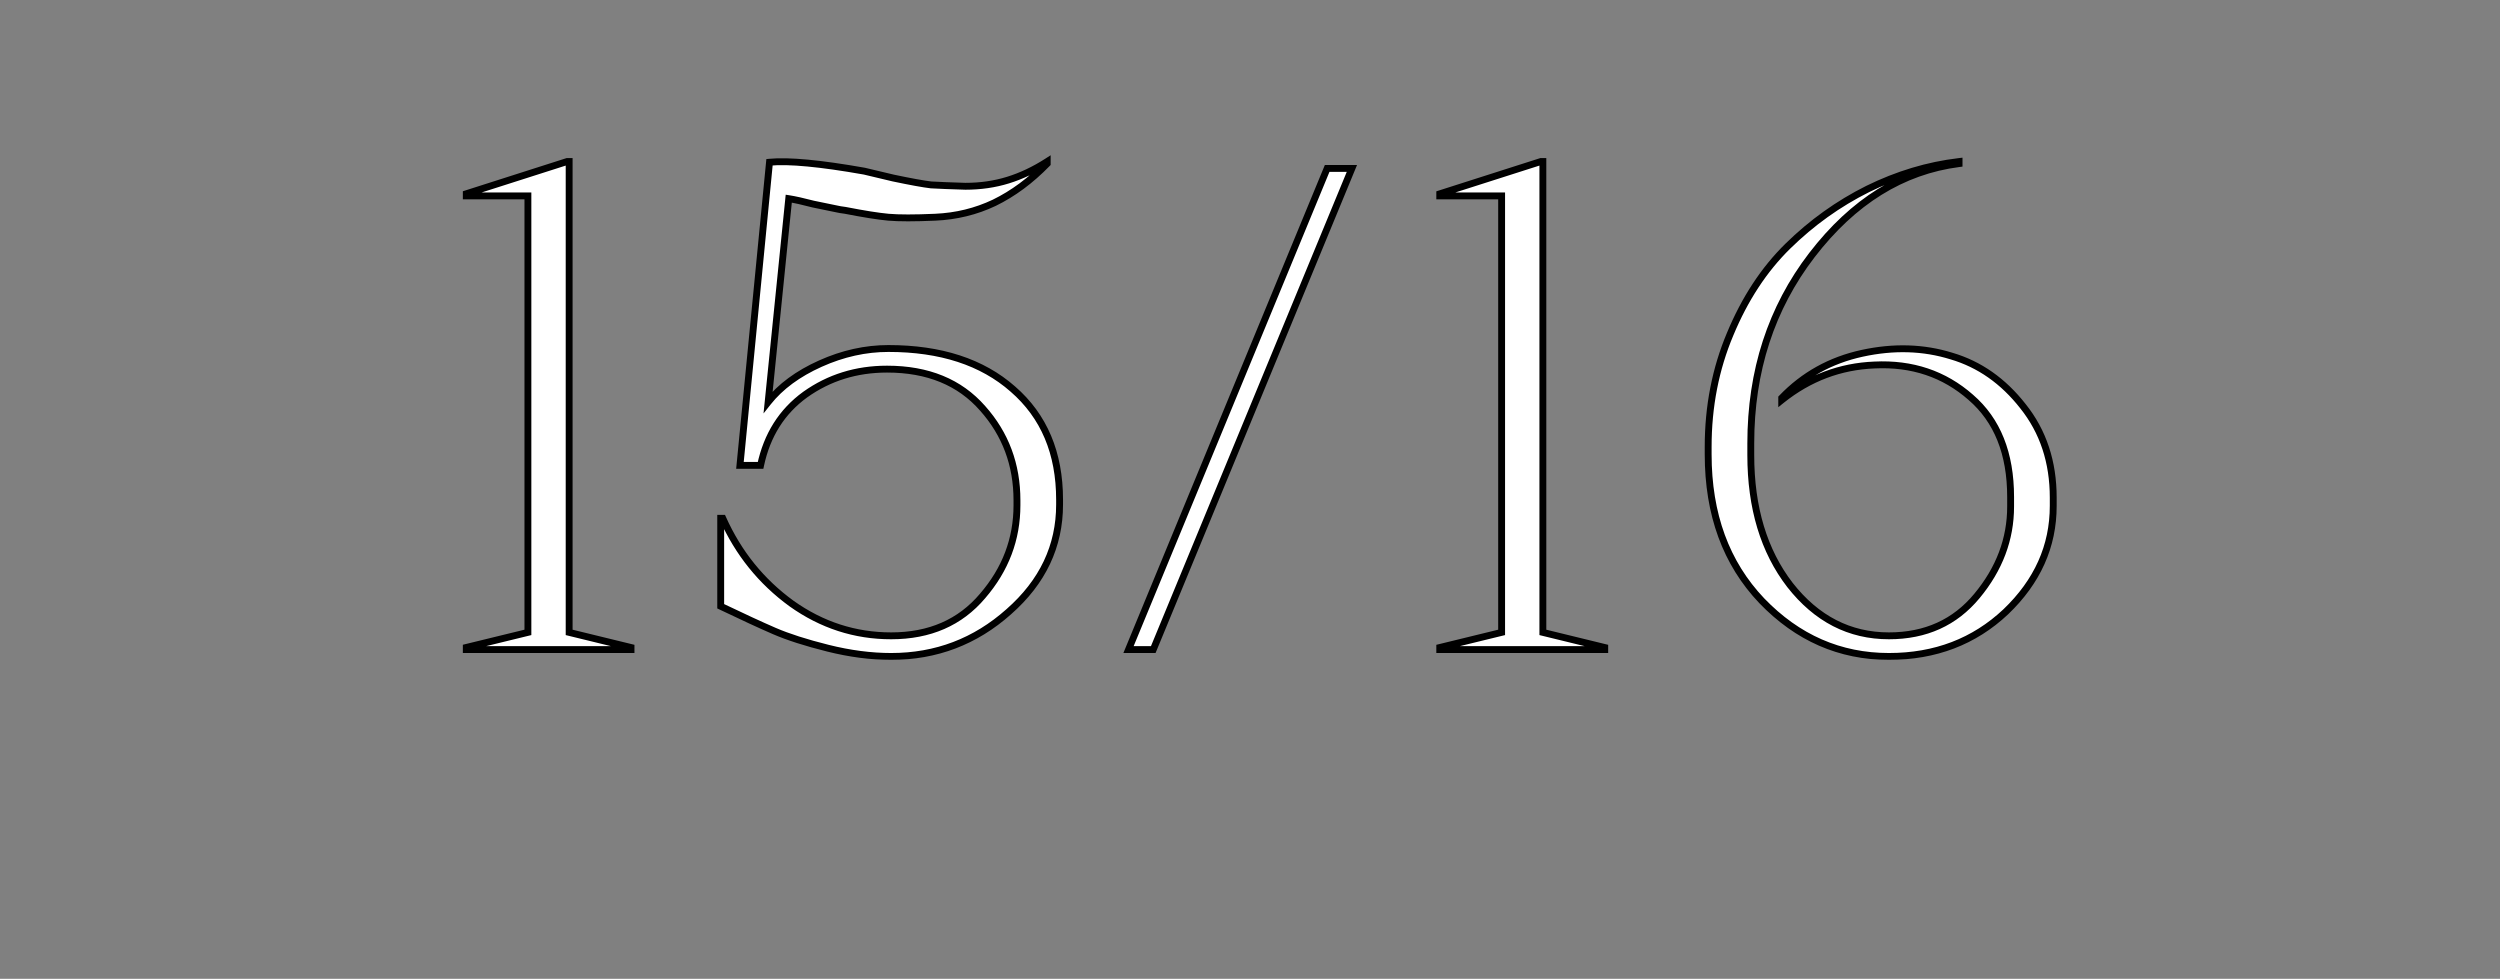 <?xml version="1.0" encoding="UTF-8"?>
<svg xmlns="http://www.w3.org/2000/svg" width="3637" height="1424" viewBox="0 0 3637 1424" fill="none">
  <rect x="0" y="0" width="3637" height="1424" fill="#808080" stroke="none"/>
  <mask id="path-1-outside-1_460_402" maskUnits="userSpaceOnUse" x="673" y="225" width="2320" height="735" fill="black">
    <rect fill="white" x="673" y="225" width="2320" height="735"></rect>
    <path d="M918 945H678V942L768 920V285H678V282L825 235H828V920L918 942V945ZM1292.48 507C1368.48 507 1428.81 526.667 1473.48 566C1518.81 605.333 1541.48 659 1541.48 727V734C1541.48 794.667 1516.81 846.667 1467.48 890C1418.81 933.333 1361.81 955 1296.48 955C1267.14 955 1236.48 951 1204.48 943C1172.48 935 1146.48 926.667 1126.48 918C1106.48 909.333 1080.48 897.333 1048.48 882V754H1051.48C1074.14 804.667 1107.48 846 1151.48 878C1195.48 909.333 1243.81 925 1296.48 925C1352.48 925 1396.81 905.667 1429.48 867C1462.81 828.333 1479.48 784.333 1479.48 735V728C1479.48 676 1462.81 631.333 1429.48 594C1396.14 556 1349.81 537 1290.48 537C1245.81 537 1206.14 549.333 1171.48 574C1137.48 598.667 1115.81 633 1106.48 677H1076.48L1119.48 236C1147.48 233.333 1193.48 237.667 1257.48 249C1260.81 249.667 1274.81 253 1299.48 259C1324.81 264.333 1343.14 267.667 1354.48 269C1365.81 269.667 1382.48 270.333 1404.48 271C1426.48 271 1447.14 268 1466.48 262C1485.81 256 1504.81 247 1523.48 235V238C1499.48 262.667 1473.81 281.667 1446.48 295C1419.81 307.667 1391.14 314.667 1360.48 316C1330.48 317.333 1307.81 317.333 1292.48 316C1277.81 314.667 1256.81 311.333 1229.48 306C1224.14 305.333 1220.14 304.667 1217.48 304C1210.81 302.667 1199.48 300.333 1183.48 297C1168.14 293 1156.14 290.333 1147.48 289L1117.48 585C1135.48 562.333 1160.81 543.667 1193.48 529C1226.14 514.333 1259.14 507 1292.48 507ZM1966.76 245L1677.76 945H1641.76L1930.76 245H1966.76ZM2334.56 945H2094.56V942L2184.56 920V285H2094.56V282L2241.56 235H2244.56V920L2334.56 942V945ZM2850.04 235V238C2767.37 248.667 2696.04 293 2636.04 371C2576.71 448.333 2547.04 539.667 2547.04 645V662C2547.04 738.667 2566.04 801.667 2604.04 851C2642.71 900.333 2690.71 925 2748.04 925C2801.37 925 2844.04 905.667 2876.04 867C2908.71 827.667 2925.04 784.333 2925.04 737V723C2925.04 659.667 2905.71 611.333 2867.04 578C2828.37 544 2781.71 528.333 2727.04 531C2677.04 533 2632.04 550 2592.04 582V579C2624.04 545.667 2663.04 524 2709.04 514C2755.04 504 2798.37 505.333 2839.04 518C2879.71 530 2914.37 554.333 2943.04 591C2972.37 627.667 2987.04 672 2987.04 724V736C2987.04 794.667 2964.04 846 2918.04 890C2872.04 933.333 2815.37 955 2748.04 955C2676.71 955 2615.04 928 2563.04 874C2511.04 819.333 2485.04 748.333 2485.04 661V650C2485.04 591.333 2495.71 536.667 2517.04 486C2538.37 434.667 2566.37 392 2601.04 358C2635.71 324 2674.37 296.333 2717.04 275C2760.37 253.667 2804.71 240.333 2850.04 235Z"></path>
  </mask>
  <path d="M918 945H678V942L768 920V285H678V282L825 235H828V920L918 942V945ZM1292.48 507C1368.48 507 1428.81 526.667 1473.48 566C1518.81 605.333 1541.48 659 1541.48 727V734C1541.48 794.667 1516.81 846.667 1467.48 890C1418.81 933.333 1361.81 955 1296.48 955C1267.14 955 1236.48 951 1204.48 943C1172.48 935 1146.48 926.667 1126.48 918C1106.48 909.333 1080.48 897.333 1048.48 882V754H1051.48C1074.14 804.667 1107.48 846 1151.48 878C1195.48 909.333 1243.81 925 1296.48 925C1352.48 925 1396.81 905.667 1429.48 867C1462.81 828.333 1479.48 784.333 1479.48 735V728C1479.48 676 1462.81 631.333 1429.48 594C1396.14 556 1349.81 537 1290.48 537C1245.81 537 1206.14 549.333 1171.48 574C1137.48 598.667 1115.81 633 1106.48 677H1076.48L1119.48 236C1147.48 233.333 1193.48 237.667 1257.48 249C1260.81 249.667 1274.81 253 1299.48 259C1324.81 264.333 1343.14 267.667 1354.48 269C1365.81 269.667 1382.48 270.333 1404.48 271C1426.48 271 1447.14 268 1466.48 262C1485.81 256 1504.81 247 1523.48 235V238C1499.48 262.667 1473.81 281.667 1446.48 295C1419.81 307.667 1391.14 314.667 1360.48 316C1330.48 317.333 1307.81 317.333 1292.48 316C1277.81 314.667 1256.81 311.333 1229.48 306C1224.14 305.333 1220.14 304.667 1217.48 304C1210.81 302.667 1199.48 300.333 1183.48 297C1168.14 293 1156.14 290.333 1147.48 289L1117.48 585C1135.48 562.333 1160.81 543.667 1193.48 529C1226.14 514.333 1259.14 507 1292.48 507ZM1966.76 245L1677.76 945H1641.76L1930.76 245H1966.76ZM2334.56 945H2094.56V942L2184.56 920V285H2094.56V282L2241.56 235H2244.56V920L2334.56 942V945ZM2850.04 235V238C2767.37 248.667 2696.04 293 2636.04 371C2576.71 448.333 2547.04 539.667 2547.04 645V662C2547.04 738.667 2566.04 801.667 2604.04 851C2642.71 900.333 2690.71 925 2748.04 925C2801.37 925 2844.04 905.667 2876.04 867C2908.71 827.667 2925.04 784.333 2925.04 737V723C2925.04 659.667 2905.71 611.333 2867.04 578C2828.37 544 2781.71 528.333 2727.04 531C2677.04 533 2632.04 550 2592.04 582V579C2624.04 545.667 2663.04 524 2709.04 514C2755.04 504 2798.37 505.333 2839.04 518C2879.71 530 2914.37 554.333 2943.04 591C2972.37 627.667 2987.04 672 2987.04 724V736C2987.04 794.667 2964.04 846 2918.04 890C2872.04 933.333 2815.37 955 2748.04 955C2676.71 955 2615.04 928 2563.04 874C2511.04 819.333 2485.04 748.333 2485.04 661V650C2485.04 591.333 2495.71 536.667 2517.04 486C2538.37 434.667 2566.37 392 2601.04 358C2635.71 324 2674.37 296.333 2717.04 275C2760.37 253.667 2804.71 240.333 2850.04 235Z" fill="white"></path>
  <path d="M918 945V950H923V945H918ZM678 945H673V950H678V945ZM678 942L676.813 937.143L673 938.075V942H678ZM768 920L769.187 924.857L773 923.925V920H768ZM768 285H773V280H768V285ZM678 285H673V290H678V285ZM678 282L676.477 277.237L673 278.349V282H678ZM825 235V230H824.22L823.477 230.237L825 235ZM828 235H833V230H828V235ZM828 920H823V923.925L826.813 924.857L828 920ZM918 942H923V938.075L919.187 937.143L918 942ZM918 940H678V950H918V940ZM683 945V942H673V945H683ZM679.187 946.857L769.187 924.857L766.813 915.143L676.813 937.143L679.187 946.857ZM773 920V285H763V920H773ZM768 280H678V290H768V280ZM683 285V282H673V285H683ZM679.523 286.762L826.523 239.762L823.477 230.237L676.477 277.237L679.523 286.762ZM825 240H828V230H825V240ZM823 235V920H833V235H823ZM826.813 924.857L916.813 946.857L919.187 937.143L829.187 915.143L826.813 924.857ZM913 942V945H923V942H913ZM1473.48 566L1470.17 569.752L1470.19 569.765L1470.2 569.777L1473.48 566ZM1467.48 890L1464.18 886.243L1464.16 886.255L1464.15 886.266L1467.48 890ZM1204.48 943L1205.69 938.149L1205.69 938.149L1204.48 943ZM1126.48 918L1124.49 922.588L1124.49 922.588L1126.48 918ZM1048.48 882H1043.48V885.149L1046.32 886.509L1048.48 882ZM1048.48 754V749H1043.48V754H1048.48ZM1051.48 754L1056.04 751.958L1054.72 749H1051.48V754ZM1151.48 878L1148.54 882.044L1148.56 882.058L1148.58 882.073L1151.48 878ZM1429.48 867L1425.69 863.735L1425.67 863.754L1425.66 863.773L1429.48 867ZM1429.48 594L1425.72 597.297L1425.73 597.314L1425.75 597.33L1429.48 594ZM1171.48 574L1168.58 569.926L1168.56 569.939L1168.54 569.953L1171.48 574ZM1106.48 677V682H1110.53L1111.37 678.038L1106.48 677ZM1076.48 677L1071.5 676.515L1070.97 682H1076.48V677ZM1119.48 236L1119 231.022L1114.9 231.413L1114.5 235.515L1119.48 236ZM1257.48 249L1258.46 244.097L1258.4 244.086L1258.35 244.077L1257.48 249ZM1299.48 259L1298.29 263.858L1298.37 263.877L1298.45 263.893L1299.48 259ZM1354.48 269L1353.89 273.966L1354.04 273.983L1354.18 273.991L1354.48 269ZM1404.48 271L1404.33 275.998L1404.4 276H1404.48V271ZM1466.48 262L1467.96 266.775L1467.96 266.775L1466.48 262ZM1523.48 235H1528.48V225.842L1520.77 230.794L1523.48 235ZM1523.48 238L1527.06 241.487L1528.48 240.031V238H1523.48ZM1446.48 295L1448.62 299.516L1448.65 299.505L1448.67 299.494L1446.48 295ZM1360.48 316L1360.26 311.005L1360.25 311.005L1360.48 316ZM1292.48 316L1292.02 320.979L1292.03 320.98L1292.04 320.981L1292.48 316ZM1229.48 306L1230.43 301.092L1230.27 301.06L1230.1 301.039L1229.48 306ZM1217.48 304L1218.69 299.149L1218.57 299.12L1218.46 299.097L1217.48 304ZM1183.48 297L1182.21 301.838L1182.33 301.87L1182.46 301.895L1183.48 297ZM1147.48 289L1148.24 284.058L1143.03 283.258L1142.5 288.496L1147.48 289ZM1117.48 585L1112.5 584.496L1110.78 601.471L1121.39 588.109L1117.48 585ZM1193.48 529L1195.52 533.561L1195.52 533.561L1193.48 529ZM1292.48 512C1367.61 512 1426.65 531.426 1470.17 569.752L1476.78 562.248C1430.97 521.907 1369.35 502 1292.48 502V512ZM1470.2 569.777C1514.29 608.028 1536.48 660.234 1536.48 727H1546.48C1546.48 657.766 1523.33 602.639 1476.75 562.223L1470.2 569.777ZM1536.48 727V734H1546.48V727H1536.48ZM1536.48 734C1536.48 793.1 1512.53 843.771 1464.18 886.243L1470.78 893.757C1521.09 849.562 1546.48 796.234 1546.48 734H1536.48ZM1464.15 886.266C1416.4 928.781 1360.59 950 1296.48 950V960C1363.03 960 1421.22 937.885 1470.8 893.734L1464.15 886.266ZM1296.48 950C1267.6 950 1237.34 946.062 1205.69 938.149L1203.26 947.851C1235.61 955.938 1266.69 960 1296.48 960V950ZM1205.69 938.149C1173.83 930.186 1148.12 921.93 1128.46 913.412L1124.49 922.588C1144.83 931.403 1171.12 939.814 1203.26 947.851L1205.69 938.149ZM1128.46 913.412C1108.55 904.781 1082.61 892.812 1050.64 877.491L1046.32 886.509C1078.34 901.855 1104.41 913.885 1124.49 922.588L1128.46 913.412ZM1053.48 882V754H1043.48V882H1053.48ZM1048.48 759H1051.48V749H1048.48V759ZM1046.91 756.042C1069.93 807.489 1103.81 849.519 1148.54 882.044L1154.42 873.956C1111.14 842.481 1078.36 801.844 1056.04 751.958L1046.91 756.042ZM1148.58 882.073C1193.4 913.993 1242.74 930 1296.48 930V920C1244.88 920 1197.55 904.674 1154.38 873.927L1148.58 882.073ZM1296.48 930C1353.77 930 1399.57 910.146 1433.3 870.227L1425.66 863.773C1394.05 901.187 1351.18 920 1296.48 920V930ZM1433.26 870.265C1467.35 830.725 1484.48 785.577 1484.48 735H1474.48C1474.48 783.09 1458.27 825.942 1425.69 863.735L1433.26 870.265ZM1484.48 735V728H1474.48V735H1484.48ZM1484.48 728C1484.48 674.824 1467.39 628.958 1433.21 590.67L1425.75 597.33C1458.23 633.709 1474.48 677.176 1474.48 728H1484.48ZM1433.24 590.703C1398.78 551.429 1350.97 532 1290.48 532V542C1348.65 542 1393.5 560.571 1425.72 597.297L1433.24 590.703ZM1290.48 532C1244.83 532 1204.13 544.626 1168.58 569.926L1174.38 578.074C1208.15 554.041 1246.79 542 1290.48 542V532ZM1168.54 569.953C1133.46 595.4 1111.16 630.845 1101.59 675.962L1111.37 678.038C1120.46 635.155 1141.49 601.933 1174.41 578.047L1168.54 569.953ZM1106.48 672H1076.48V682H1106.48V672ZM1081.45 677.485L1124.45 236.485L1114.5 235.515L1071.5 676.515L1081.45 677.485ZM1119.95 240.977C1147.21 238.381 1192.62 242.593 1256.6 253.923L1258.35 244.077C1194.33 232.74 1147.74 228.286 1119 231.022L1119.95 240.977ZM1256.5 253.903C1259.7 254.543 1273.55 257.84 1298.29 263.858L1300.66 254.142C1276.07 248.16 1261.92 244.79 1258.46 244.097L1256.5 253.903ZM1298.45 263.893C1323.79 269.228 1342.32 272.604 1353.89 273.966L1355.06 264.034C1343.97 262.73 1325.83 259.438 1300.51 254.107L1298.45 263.893ZM1354.18 273.991C1365.59 274.662 1382.31 275.331 1404.33 275.998L1404.63 266.002C1382.64 265.336 1366.03 264.671 1354.77 264.009L1354.18 273.991ZM1404.48 276C1426.94 276 1448.11 272.937 1467.96 266.775L1464.99 257.225C1446.18 263.063 1426.02 266 1404.48 266V276ZM1467.96 266.775C1487.76 260.629 1507.17 251.427 1526.18 239.206L1520.77 230.794C1502.45 242.573 1483.86 251.371 1464.99 257.225L1467.96 266.775ZM1518.48 235V238H1528.48V235H1518.48ZM1519.89 234.513C1496.24 258.82 1471.04 277.457 1444.28 290.506L1448.67 299.494C1476.58 285.877 1502.71 266.513 1527.06 241.487L1519.89 234.513ZM1444.33 290.484C1418.29 302.852 1390.28 309.699 1360.26 311.005L1360.69 320.995C1392 319.634 1421.33 312.481 1448.62 299.516L1444.33 290.484ZM1360.25 311.005C1330.31 312.336 1307.91 312.323 1292.91 311.019L1292.04 320.981C1307.71 322.344 1330.64 322.331 1360.7 320.995L1360.25 311.005ZM1292.93 311.021C1278.52 309.711 1257.72 306.416 1230.43 301.092L1228.52 310.907C1255.9 316.25 1277.1 319.623 1292.02 320.979L1292.93 311.021ZM1230.1 301.039C1224.81 300.378 1221.05 299.741 1218.69 299.149L1216.26 308.851C1219.23 309.593 1223.47 310.289 1228.86 310.961L1230.1 301.039ZM1218.46 299.097C1211.81 297.768 1200.5 295.438 1184.5 292.105L1182.46 301.895C1198.46 305.228 1209.81 307.565 1216.5 308.903L1218.46 299.097ZM1184.74 292.162C1169.35 288.147 1157.16 285.43 1148.24 284.058L1146.72 293.942C1155.13 295.236 1166.94 297.853 1182.21 301.838L1184.74 292.162ZM1142.5 288.496L1112.5 584.496L1122.45 585.504L1152.45 289.504L1142.5 288.496ZM1121.39 588.109C1138.79 566.2 1163.42 547.977 1195.52 533.561L1191.43 524.439C1158.2 539.357 1132.16 558.466 1113.56 581.891L1121.39 588.109ZM1195.52 533.561C1227.6 519.162 1259.9 512 1292.48 512V502C1258.39 502 1224.69 509.505 1191.43 524.439L1195.52 533.561ZM1966.76 245L1971.38 246.908L1974.23 240H1966.76V245ZM1677.76 945V950H1681.1L1682.38 946.908L1677.76 945ZM1641.76 945L1637.14 943.092L1634.28 950H1641.76V945ZM1930.76 245V240H1927.41L1926.14 243.092L1930.76 245ZM1962.14 243.092L1673.14 943.092L1682.38 946.908L1971.38 246.908L1962.14 243.092ZM1677.76 940H1641.76V950H1677.76V940ZM1646.38 946.908L1935.38 246.908L1926.14 243.092L1637.14 943.092L1646.38 946.908ZM1930.76 250H1966.76V240H1930.76V250ZM2334.56 945V950H2339.56V945H2334.56ZM2094.56 945H2089.56V950H2094.56V945ZM2094.56 942L2093.38 937.143L2089.56 938.075V942H2094.56ZM2184.56 920L2185.75 924.857L2189.56 923.925V920H2184.56ZM2184.56 285H2189.56V280H2184.56V285ZM2094.56 285H2089.56V290H2094.56V285ZM2094.56 282L2093.04 277.237L2089.56 278.349V282H2094.56ZM2241.56 235V230H2240.78L2240.04 230.237L2241.56 235ZM2244.56 235H2249.56V230H2244.56V235ZM2244.56 920H2239.56V923.925L2243.38 924.857L2244.56 920ZM2334.56 942H2339.56V938.075L2335.75 937.143L2334.56 942ZM2334.56 940H2094.56V950H2334.56V940ZM2099.56 945V942H2089.56V945H2099.56ZM2095.75 946.857L2185.75 924.857L2183.38 915.143L2093.38 937.143L2095.75 946.857ZM2189.56 920V285H2179.56V920H2189.56ZM2184.56 280H2094.56V290H2184.56V280ZM2099.56 285V282H2089.56V285H2099.56ZM2096.09 286.762L2243.09 239.762L2240.04 230.237L2093.04 277.237L2096.09 286.762ZM2241.56 240H2244.56V230H2241.56V240ZM2239.56 235V920H2249.56V235H2239.56ZM2243.38 924.857L2333.38 946.857L2335.75 937.143L2245.75 915.143L2243.38 924.857ZM2329.56 942V945H2339.56V942H2329.56ZM2850.04 235H2855.04V229.377L2849.45 230.034L2850.04 235ZM2850.04 238L2850.68 242.959L2855.04 242.396V238H2850.04ZM2636.04 371L2632.08 367.951L2632.07 367.956L2636.04 371ZM2604.04 851L2600.08 854.051L2600.09 854.068L2600.1 854.084L2604.04 851ZM2876.04 867L2872.19 863.805L2872.19 863.812L2876.04 867ZM2867.04 578L2863.74 581.755L2863.76 581.771L2863.77 581.787L2867.04 578ZM2727.04 531L2727.24 535.996L2727.26 535.995L2727.28 535.994L2727.04 531ZM2592.04 582H2587.04V592.403L2595.16 585.904L2592.04 582ZM2592.04 579L2588.43 575.537L2587.04 576.988V579H2592.04ZM2709.04 514L2707.98 509.114L2707.98 509.114L2709.04 514ZM2839.04 518L2837.55 522.774L2837.59 522.785L2837.62 522.796L2839.04 518ZM2943.04 591L2939.1 594.08L2939.12 594.102L2939.13 594.123L2943.04 591ZM2918.04 890L2921.47 893.639L2921.48 893.626L2921.5 893.613L2918.04 890ZM2563.04 874L2559.42 877.446L2559.43 877.457L2559.44 877.468L2563.04 874ZM2517.04 486L2521.65 487.94L2521.65 487.93L2521.66 487.919L2517.04 486ZM2717.04 275L2714.83 270.514L2714.82 270.521L2714.8 270.528L2717.04 275ZM2845.04 235V238H2855.04V235H2845.04ZM2849.4 233.041C2765.18 243.908 2692.73 289.103 2632.08 367.951L2640 374.049C2699.35 296.897 2769.57 253.425 2850.68 242.959L2849.4 233.041ZM2632.07 367.956C2572.01 446.235 2542.04 538.66 2542.04 645H2552.04C2552.04 540.673 2581.4 450.432 2640.01 374.044L2632.07 367.956ZM2542.04 645V662H2552.04V645H2542.04ZM2542.04 662C2542.04 739.509 2561.26 803.657 2600.08 854.051L2608 847.949C2570.82 799.677 2552.04 737.824 2552.04 662H2542.04ZM2600.1 854.084C2639.62 904.498 2689.01 930 2748.04 930V920C2692.4 920 2645.79 896.169 2607.97 847.916L2600.1 854.084ZM2748.04 930C2802.76 930 2846.88 910.082 2879.89 870.188L2872.19 863.812C2841.2 901.251 2799.99 920 2748.04 920V930ZM2879.89 870.195C2913.23 830.041 2930.04 785.597 2930.04 737H2920.04C2920.04 783.07 2904.18 825.292 2872.19 863.805L2879.89 870.195ZM2930.04 737V723H2920.04V737H2930.04ZM2930.04 723C2930.04 658.592 2910.33 608.719 2870.3 574.213L2863.77 581.787C2901.08 613.948 2920.04 660.742 2920.04 723H2930.04ZM2870.34 574.245C2830.63 539.329 2782.67 523.28 2726.8 526.006L2727.28 535.994C2780.74 533.386 2826.11 548.671 2863.74 581.755L2870.34 574.245ZM2726.84 526.004C2675.75 528.048 2629.73 545.446 2588.92 578.096L2595.16 585.904C2634.35 554.554 2678.33 537.952 2727.24 535.996L2726.84 526.004ZM2597.04 582V579H2587.04V582H2597.04ZM2595.65 582.463C2626.94 549.86 2665.05 528.679 2710.1 518.886L2707.98 509.114C2661.03 519.321 2621.13 541.473 2588.43 575.537L2595.65 582.463ZM2710.1 518.886C2755.35 509.05 2797.8 510.391 2837.55 522.774L2840.53 513.226C2798.95 500.276 2754.73 498.95 2707.98 509.114L2710.1 518.886ZM2837.62 522.796C2877.19 534.472 2911.01 558.15 2939.1 594.08L2946.98 587.92C2917.74 550.517 2882.22 525.528 2840.45 513.204L2837.62 522.796ZM2939.13 594.123C2967.68 629.807 2982.04 673.006 2982.04 724H2992.04C2992.04 670.994 2977.06 625.526 2946.94 587.877L2939.13 594.123ZM2982.04 724V736H2992.04V724H2982.04ZM2982.04 736C2982.04 793.178 2959.69 843.241 2914.58 886.387L2921.5 893.613C2968.39 848.759 2992.04 796.155 2992.04 736H2982.04ZM2914.61 886.361C2869.6 928.759 2814.19 950 2748.04 950V960C2816.56 960 2874.48 937.908 2921.47 893.639L2914.61 886.361ZM2748.04 950C2678.14 950 2617.75 923.609 2566.64 870.532L2559.44 877.468C2612.33 932.391 2675.27 960 2748.04 960V950ZM2566.66 870.554C2515.69 816.963 2490.04 747.268 2490.04 661H2480.04C2480.04 749.399 2506.39 821.704 2559.42 877.446L2566.66 870.554ZM2490.04 661V650H2480.04V661H2490.04ZM2490.04 650C2490.04 591.954 2500.59 537.952 2521.65 487.94L2512.43 484.06C2490.82 535.381 2480.04 590.712 2480.04 650H2490.04ZM2521.66 487.919C2542.77 437.116 2570.42 395.037 2604.54 361.57L2597.54 354.43C2562.33 388.963 2533.98 432.217 2512.42 484.081L2521.66 487.919ZM2604.54 361.57C2638.84 327.928 2677.08 300.568 2719.28 279.472L2714.8 270.528C2671.66 292.098 2632.57 320.072 2597.54 354.43L2604.54 361.57ZM2719.25 279.486C2762.1 258.389 2805.89 245.229 2850.62 239.966L2849.45 230.034C2803.52 235.438 2758.64 248.944 2714.83 270.514L2719.25 279.486Z" fill="black" mask="url(#path-1-outside-1_460_402)"></path>
</svg>
